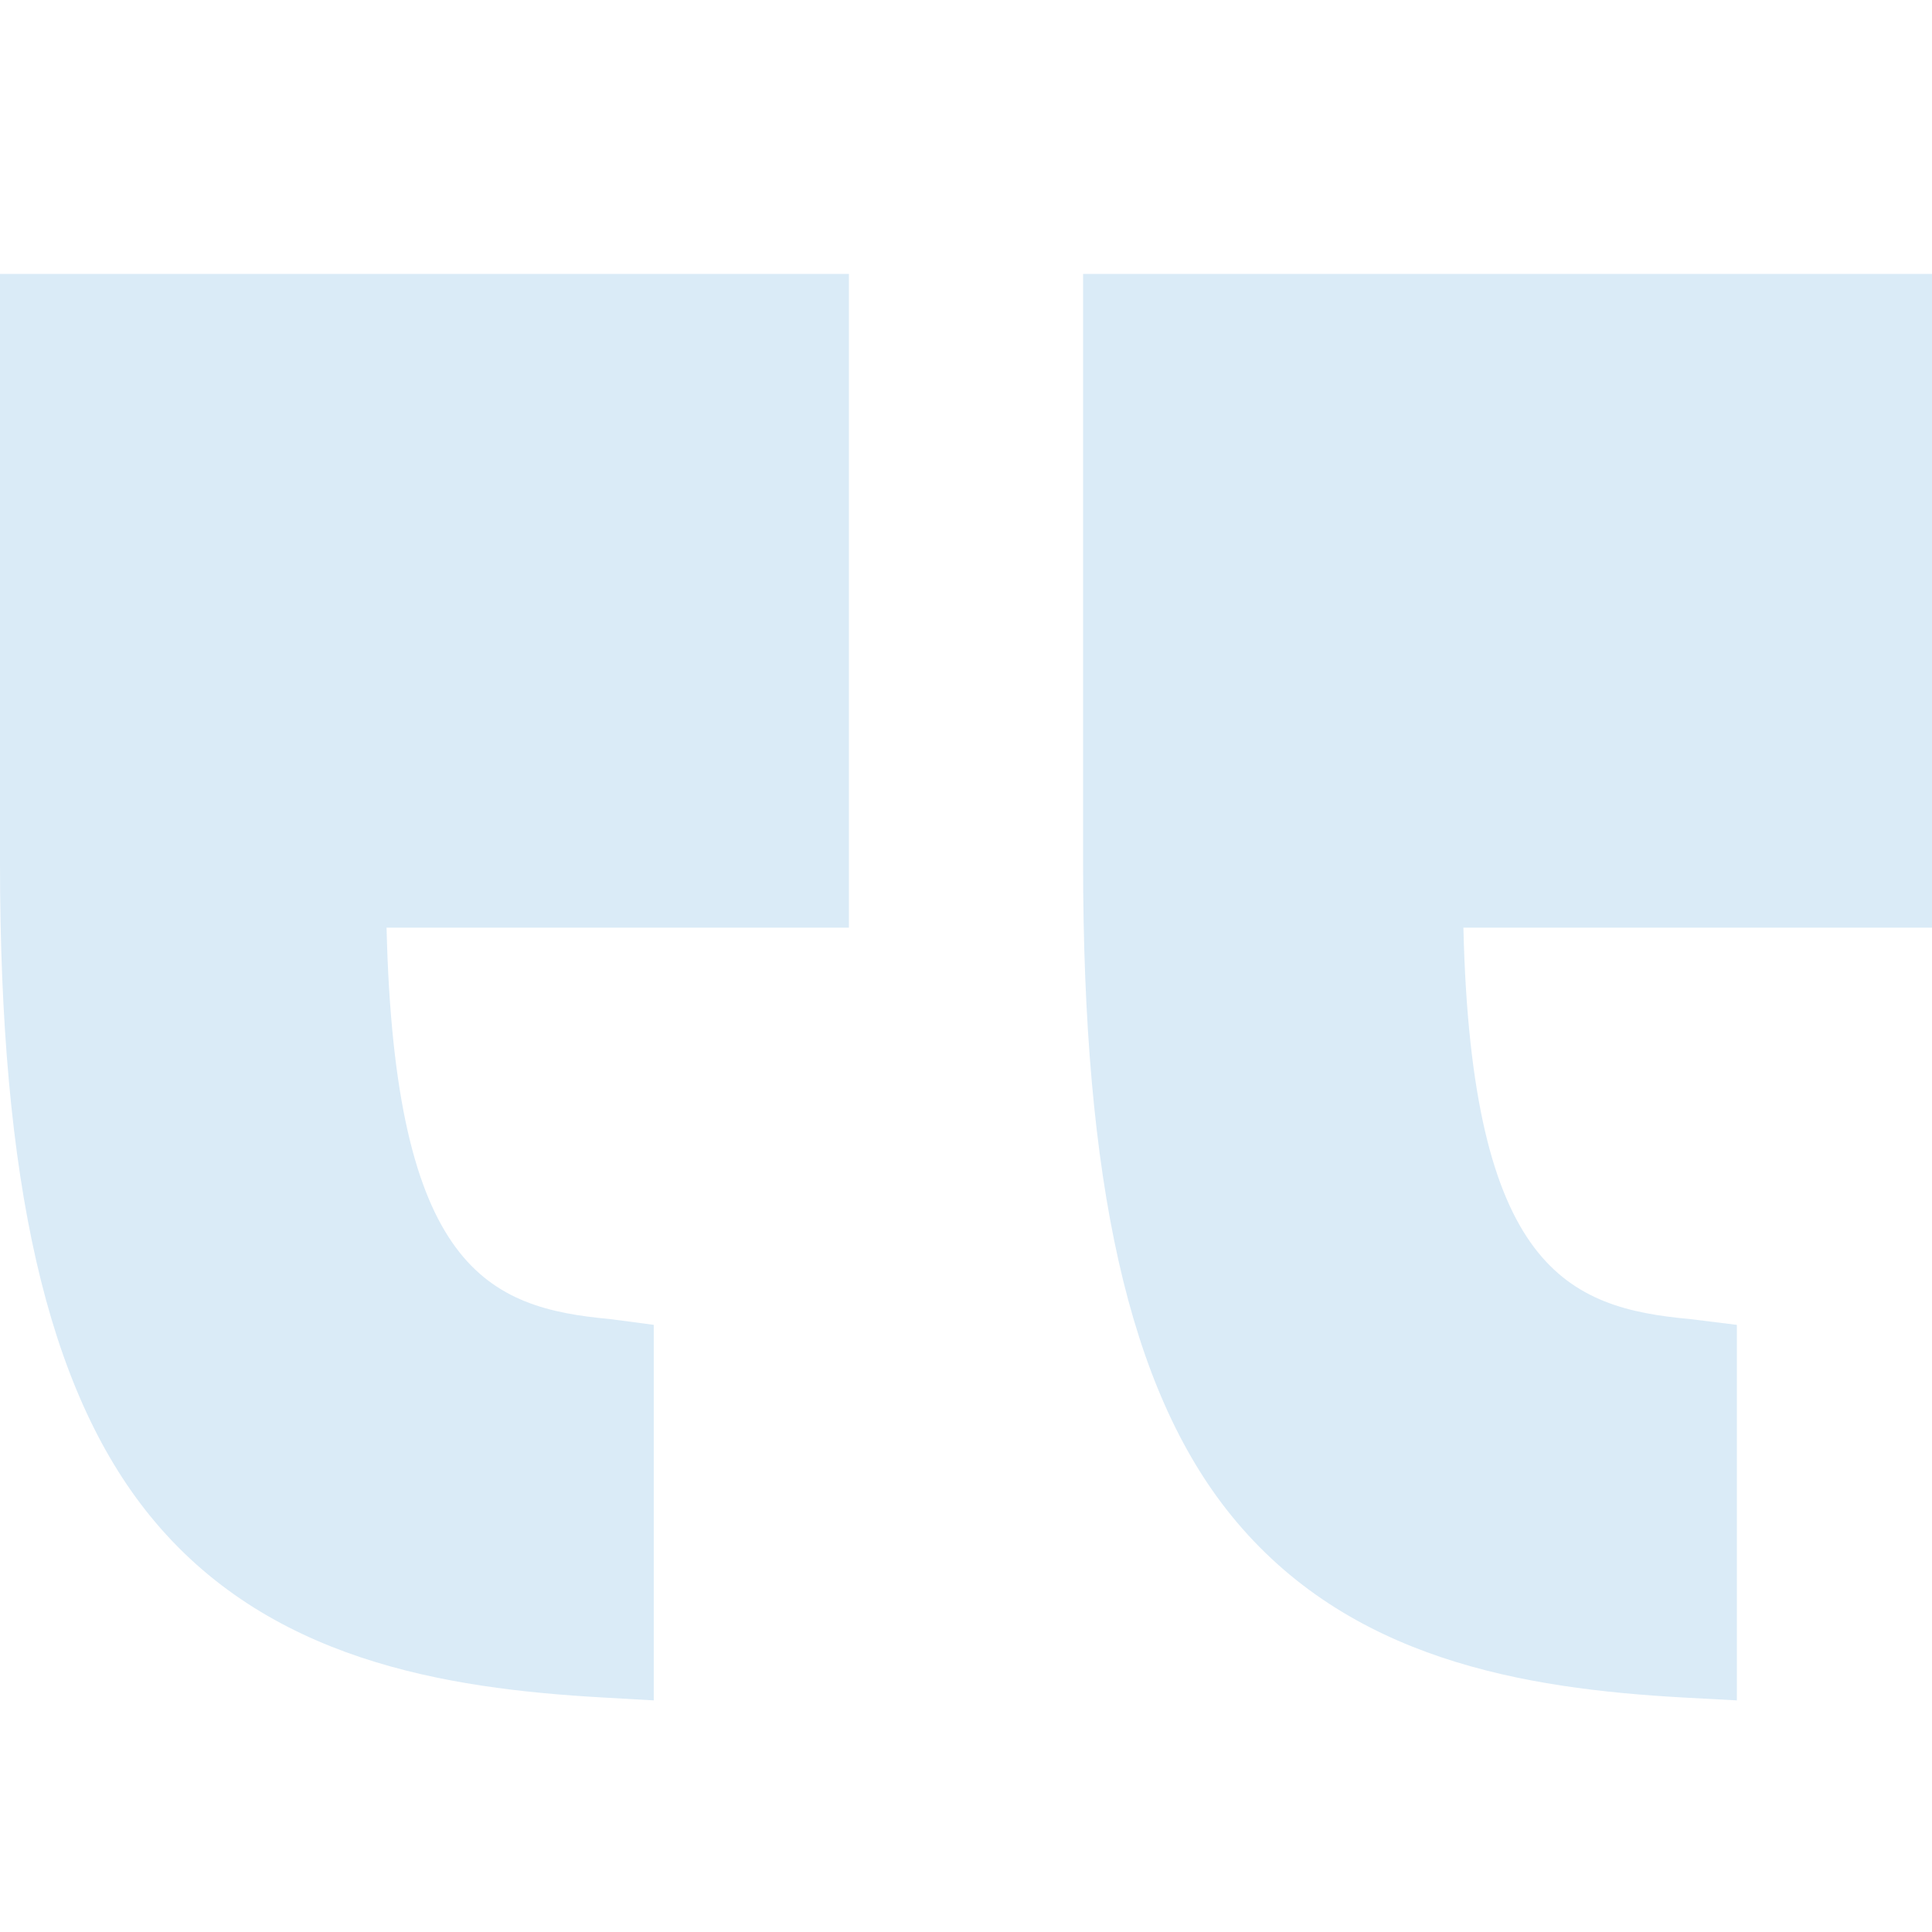 <svg width="134" height="134" viewBox="0 0 134 134" fill="none" xmlns="http://www.w3.org/2000/svg">
<path d="M134 64.343H101.499C102.055 88.03 108.773 90.719 117.211 91.487L120.465 91.89V117.936L116.714 117.735C105.696 117.115 93.514 115.129 85.386 105.096C78.262 96.3 75.121 81.931 75.121 59.873V19H134V64.343Z" fill="#DAEBF7"/>
<path d="M58.879 19V64.343H26.812C27.367 88.03 33.868 90.719 42.306 91.487L45.344 91.89V117.936L41.809 117.735C30.791 117.115 18.5 115.129 10.373 105.096C3.249 96.3 0 81.931 0 59.873V19H58.879Z" fill="#DAEBF7"/>
</svg>
